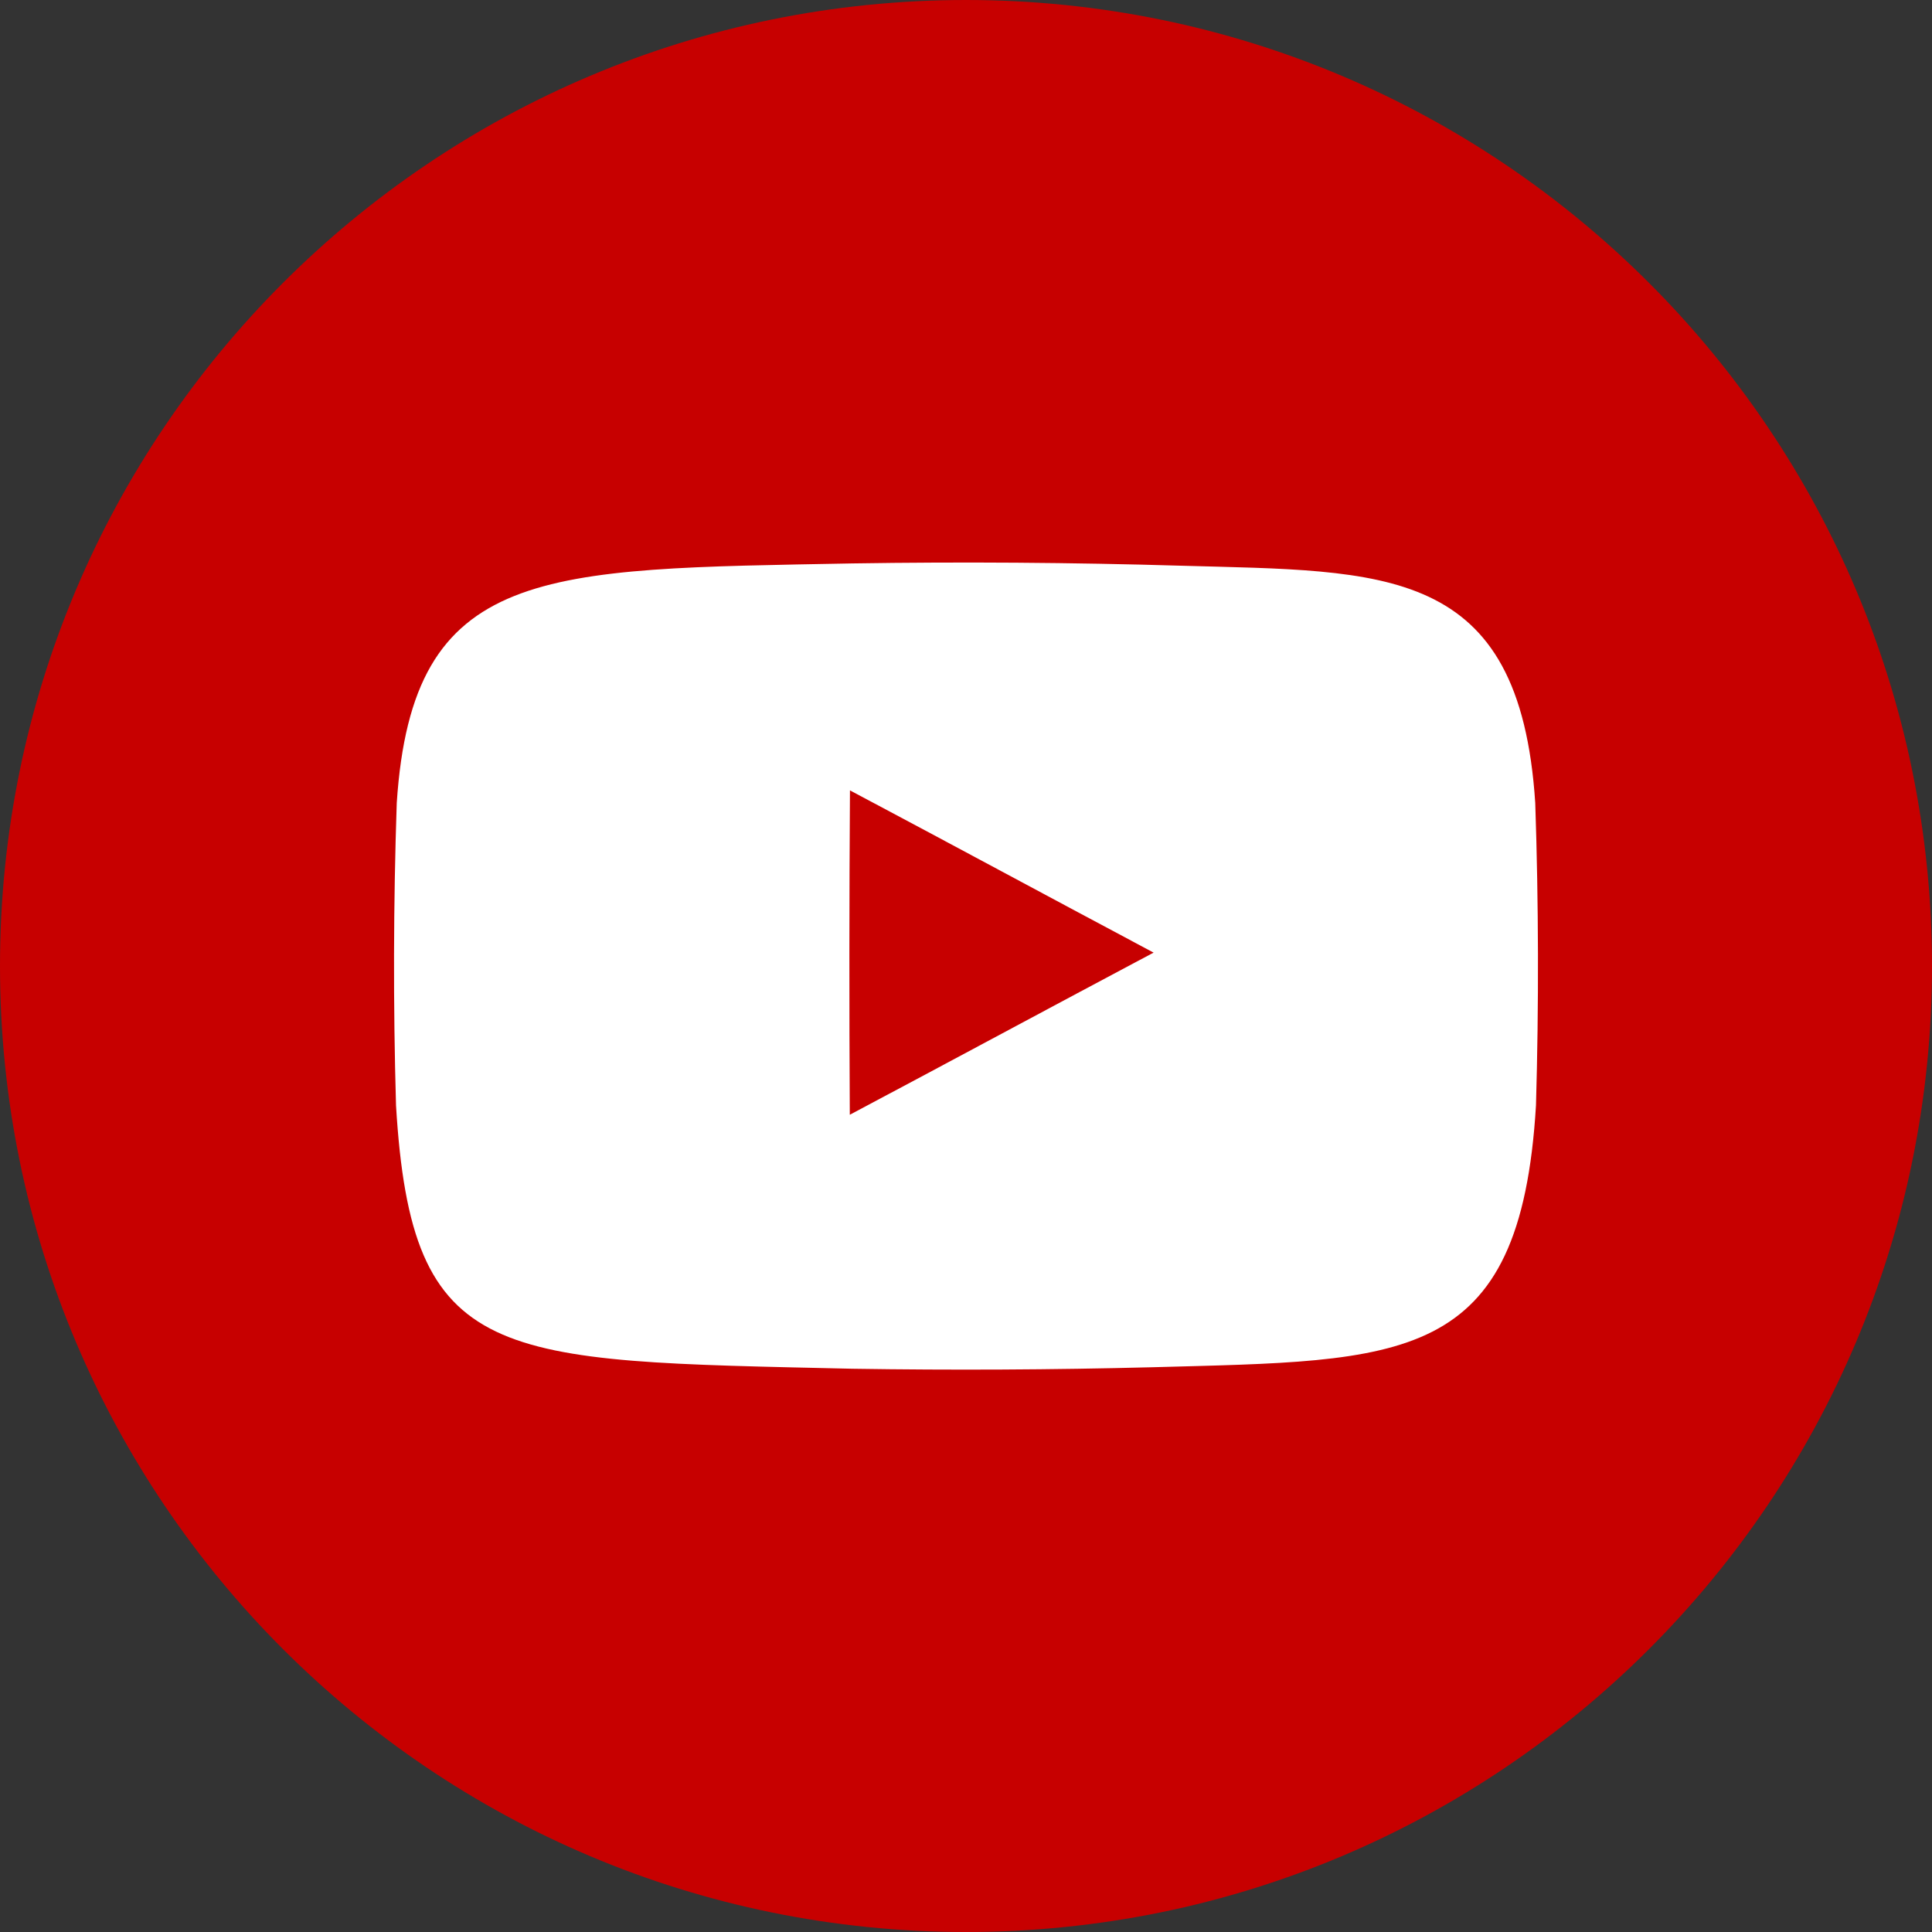 <?xml version="1.0" encoding="UTF-8"?> <svg xmlns="http://www.w3.org/2000/svg" width="249" height="249" viewBox="0 0 249 249" fill="none"><rect x="0" y="0" width="249" height="249" fill="#333333" stroke="none"/> <g clip-path="url(#clip0_2465_1209)"> <path d="M124.5 249C193.259 249 249 193.259 249 124.5C249 55.74 193.259 0 124.5 0C55.74 0 0 55.74 0 124.5C0 193.259 55.74 249 124.5 249Z" fill="#C70000"></path> <path d="M197.866 103.495C195.862 72.638 178.479 73.657 152.199 72.909C138.091 72.493 123.975 72.395 109.863 72.615C69.912 73.375 53.147 72.762 51.134 103.495C50.7 116.497 50.669 129.469 51.04 142.467C53.034 175.977 63.784 175.361 109.863 176.406C122.732 176.606 135.603 176.542 148.471 176.214C180.884 175.322 195.96 176.11 197.961 142.449C198.332 129.457 198.3 116.491 197.866 103.495ZM109.524 143.672C109.446 129.739 109.453 115.797 109.545 101.865C122.503 108.74 135.605 115.82 148.678 122.775C135.617 129.707 122.507 136.783 109.524 143.672Z" fill="white"></path> </g> <defs> <clipPath id="clip0_2465_1209"> <rect width="249" height="249" fill="white"></rect> </clipPath> </defs> </svg> 